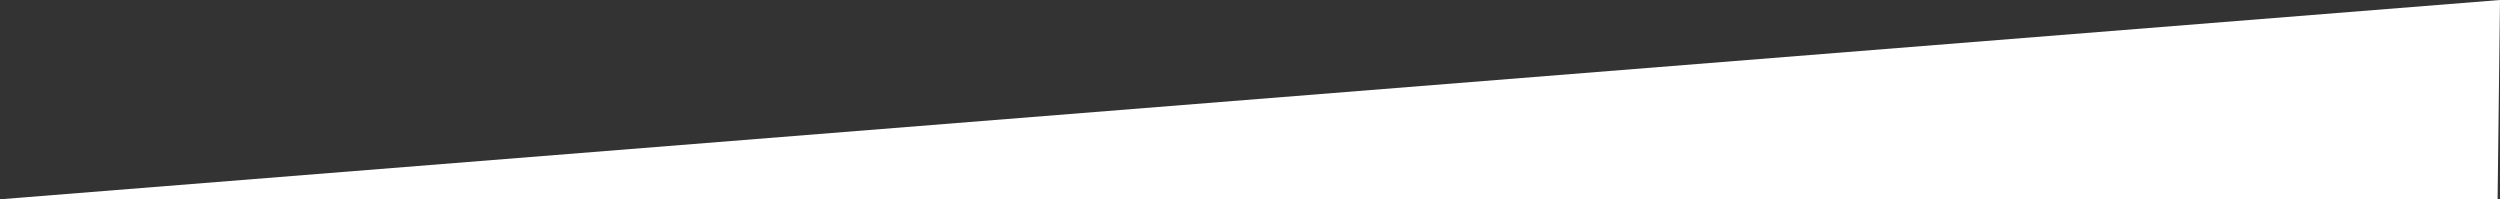 <?xml version="1.0" encoding="UTF-8" standalone="no"?>
<!-- Created with Inkscape (http://www.inkscape.org/) -->

<svg
   width="543.614mm"
   height="43.334mm"
   viewBox="0 0 543.614 43.334"
   version="1.1"
   id="svg5412"
   inkscape:version="1.1 (c68e22c387, 2021-05-23)"
   sodipodi:docname="angle4.svg"
   xmlns:inkscape="http://www.inkscape.org/namespaces/inkscape"
   xmlns:sodipodi="http://sodipodi.sourceforge.net/DTD/sodipodi-0.dtd"
   xmlns="http://www.w3.org/2000/svg"
   xmlns:svg="http://www.w3.org/2000/svg">
  <rect x="0" y="0" width="543.614" height="43.334" fill="#333333" stroke="none"/>
  <sodipodi:namedview
     id="namedview5414"
     pagecolor="#ffffff"
     bordercolor="#666666"
     borderopacity="1.0"
     inkscape:pageshadow="2"
     inkscape:pageopacity="0.0"
     inkscape:pagecheckerboard="0"
     inkscape:document-units="mm"
     showgrid="false"
     inkscape:zoom="1.0074671"
     inkscape:cx="713.17469"
     inkscape:cy="-97.273652"
     inkscape:window-width="1600"
     inkscape:window-height="837"
     inkscape:window-x="-8"
     inkscape:window-y="-8"
     inkscape:window-maximized="1"
     inkscape:current-layer="layer1" />
  <defs
     id="defs5409" />
  <g
     inkscape:label="Calque 1"
     inkscape:groupmode="layer"
     id="layer1"
     transform="translate(-0.456,-110.959)">
    <path
       id="rect5438"
       style="fill:#ffffff;stroke-width:0.298"
       d="M 544.07,110.959 543.545,154.293 H 0.456 Z"
       sodipodi:nodetypes="cccc" />
  </g>
</svg>
